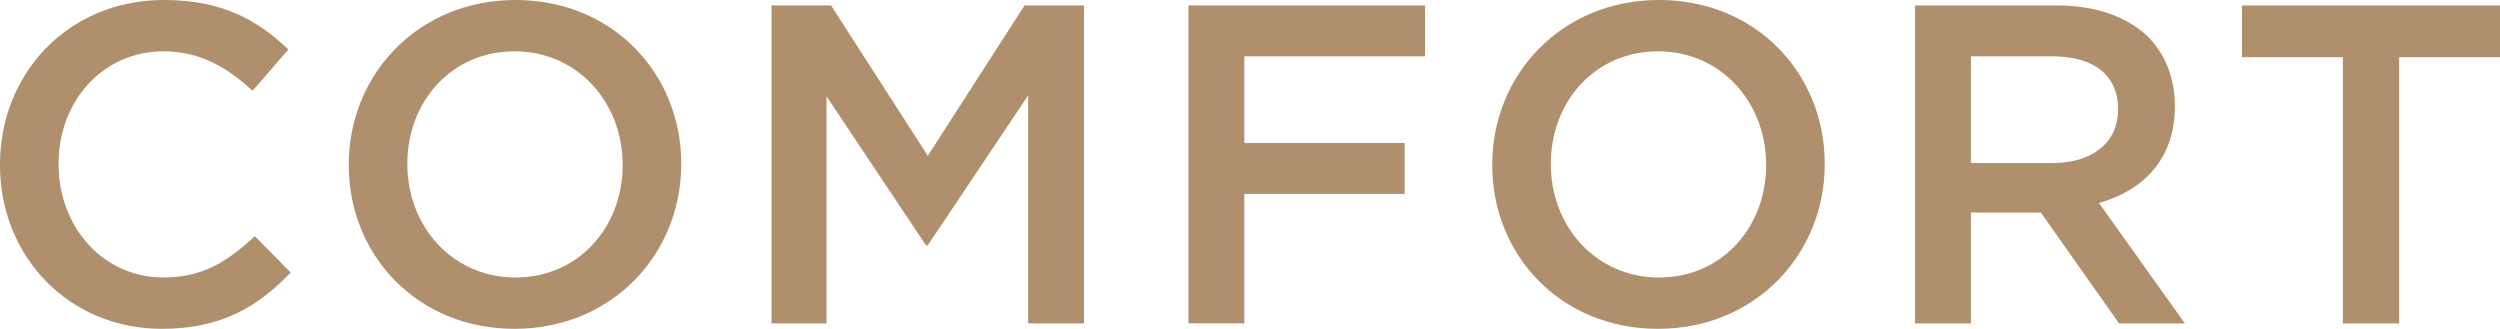 <?xml version="1.0" encoding="UTF-8"?><svg xmlns="http://www.w3.org/2000/svg" viewBox="0 0 192.676 25.343"><g id="a"/><g id="b"><g id="c"><g><path d="M0,12.741v-.07C0,5.706,5.215,0,12.636,0c4.515,0,7.246,1.575,9.591,3.815l-2.765,3.185c-1.96-1.82-4.061-3.045-6.861-3.045-4.69,0-8.086,3.851-8.086,8.646v.07c0,4.795,3.396,8.716,8.086,8.716,3.01,0,4.936-1.225,7.036-3.185l2.766,2.8c-2.556,2.66-5.356,4.34-9.941,4.34C5.32,25.343,0,19.777,0,12.741Z" fill="#af8f6c"/><path d="M26.88,12.741v-.07c0-6.896,5.32-12.671,12.846-12.671s12.776,5.706,12.776,12.601v.07c0,6.896-5.321,12.671-12.846,12.671s-12.776-5.706-12.776-12.601Zm21.107,0v-.07c0-4.76-3.465-8.716-8.331-8.716s-8.261,3.885-8.261,8.646v.07c0,4.76,3.465,8.716,8.331,8.716s8.261-3.885,8.261-8.646Z" fill="#af8f6c"/><path d="M59.465,.42h4.585l7.456,11.586L78.962,.42h4.585V24.923h-4.306V7.351l-7.736,11.551h-.14l-7.666-11.481V24.923h-4.235V.42Z" fill="#af8f6c"/><path d="M91.595,.42h18.237v3.92h-13.932v6.686h12.356v3.92h-12.356v9.976h-4.305V.42Z" fill="#af8f6c"/><path d="M115.009,12.741v-.07c0-6.896,5.32-12.671,12.846-12.671s12.776,5.706,12.776,12.601v.07c0,6.896-5.321,12.671-12.847,12.671s-12.776-5.706-12.776-12.601Zm21.107,0v-.07c0-4.76-3.465-8.716-8.331-8.716s-8.261,3.885-8.261,8.646v.07c0,4.76,3.465,8.716,8.331,8.716s8.261-3.885,8.261-8.646Z" fill="#af8f6c"/><path d="M147.594,.42h10.921c3.081,0,5.496,.91,7.071,2.45,1.295,1.33,2.03,3.15,2.03,5.285v.07c0,4.025-2.415,6.441-5.846,7.421l6.616,9.276h-5.075l-6.021-8.541h-5.391v8.541h-4.305V.42Zm10.606,12.146c3.081,0,5.041-1.61,5.041-4.095v-.07c0-2.625-1.89-4.06-5.076-4.06h-6.266V12.566h6.301Z" fill="#af8f6c"/><path d="M180.564,4.41h-7.771V.42h19.882v3.99h-7.771V24.923h-4.34V4.41Z" fill="#af8f6c"/></g></g></g></svg>